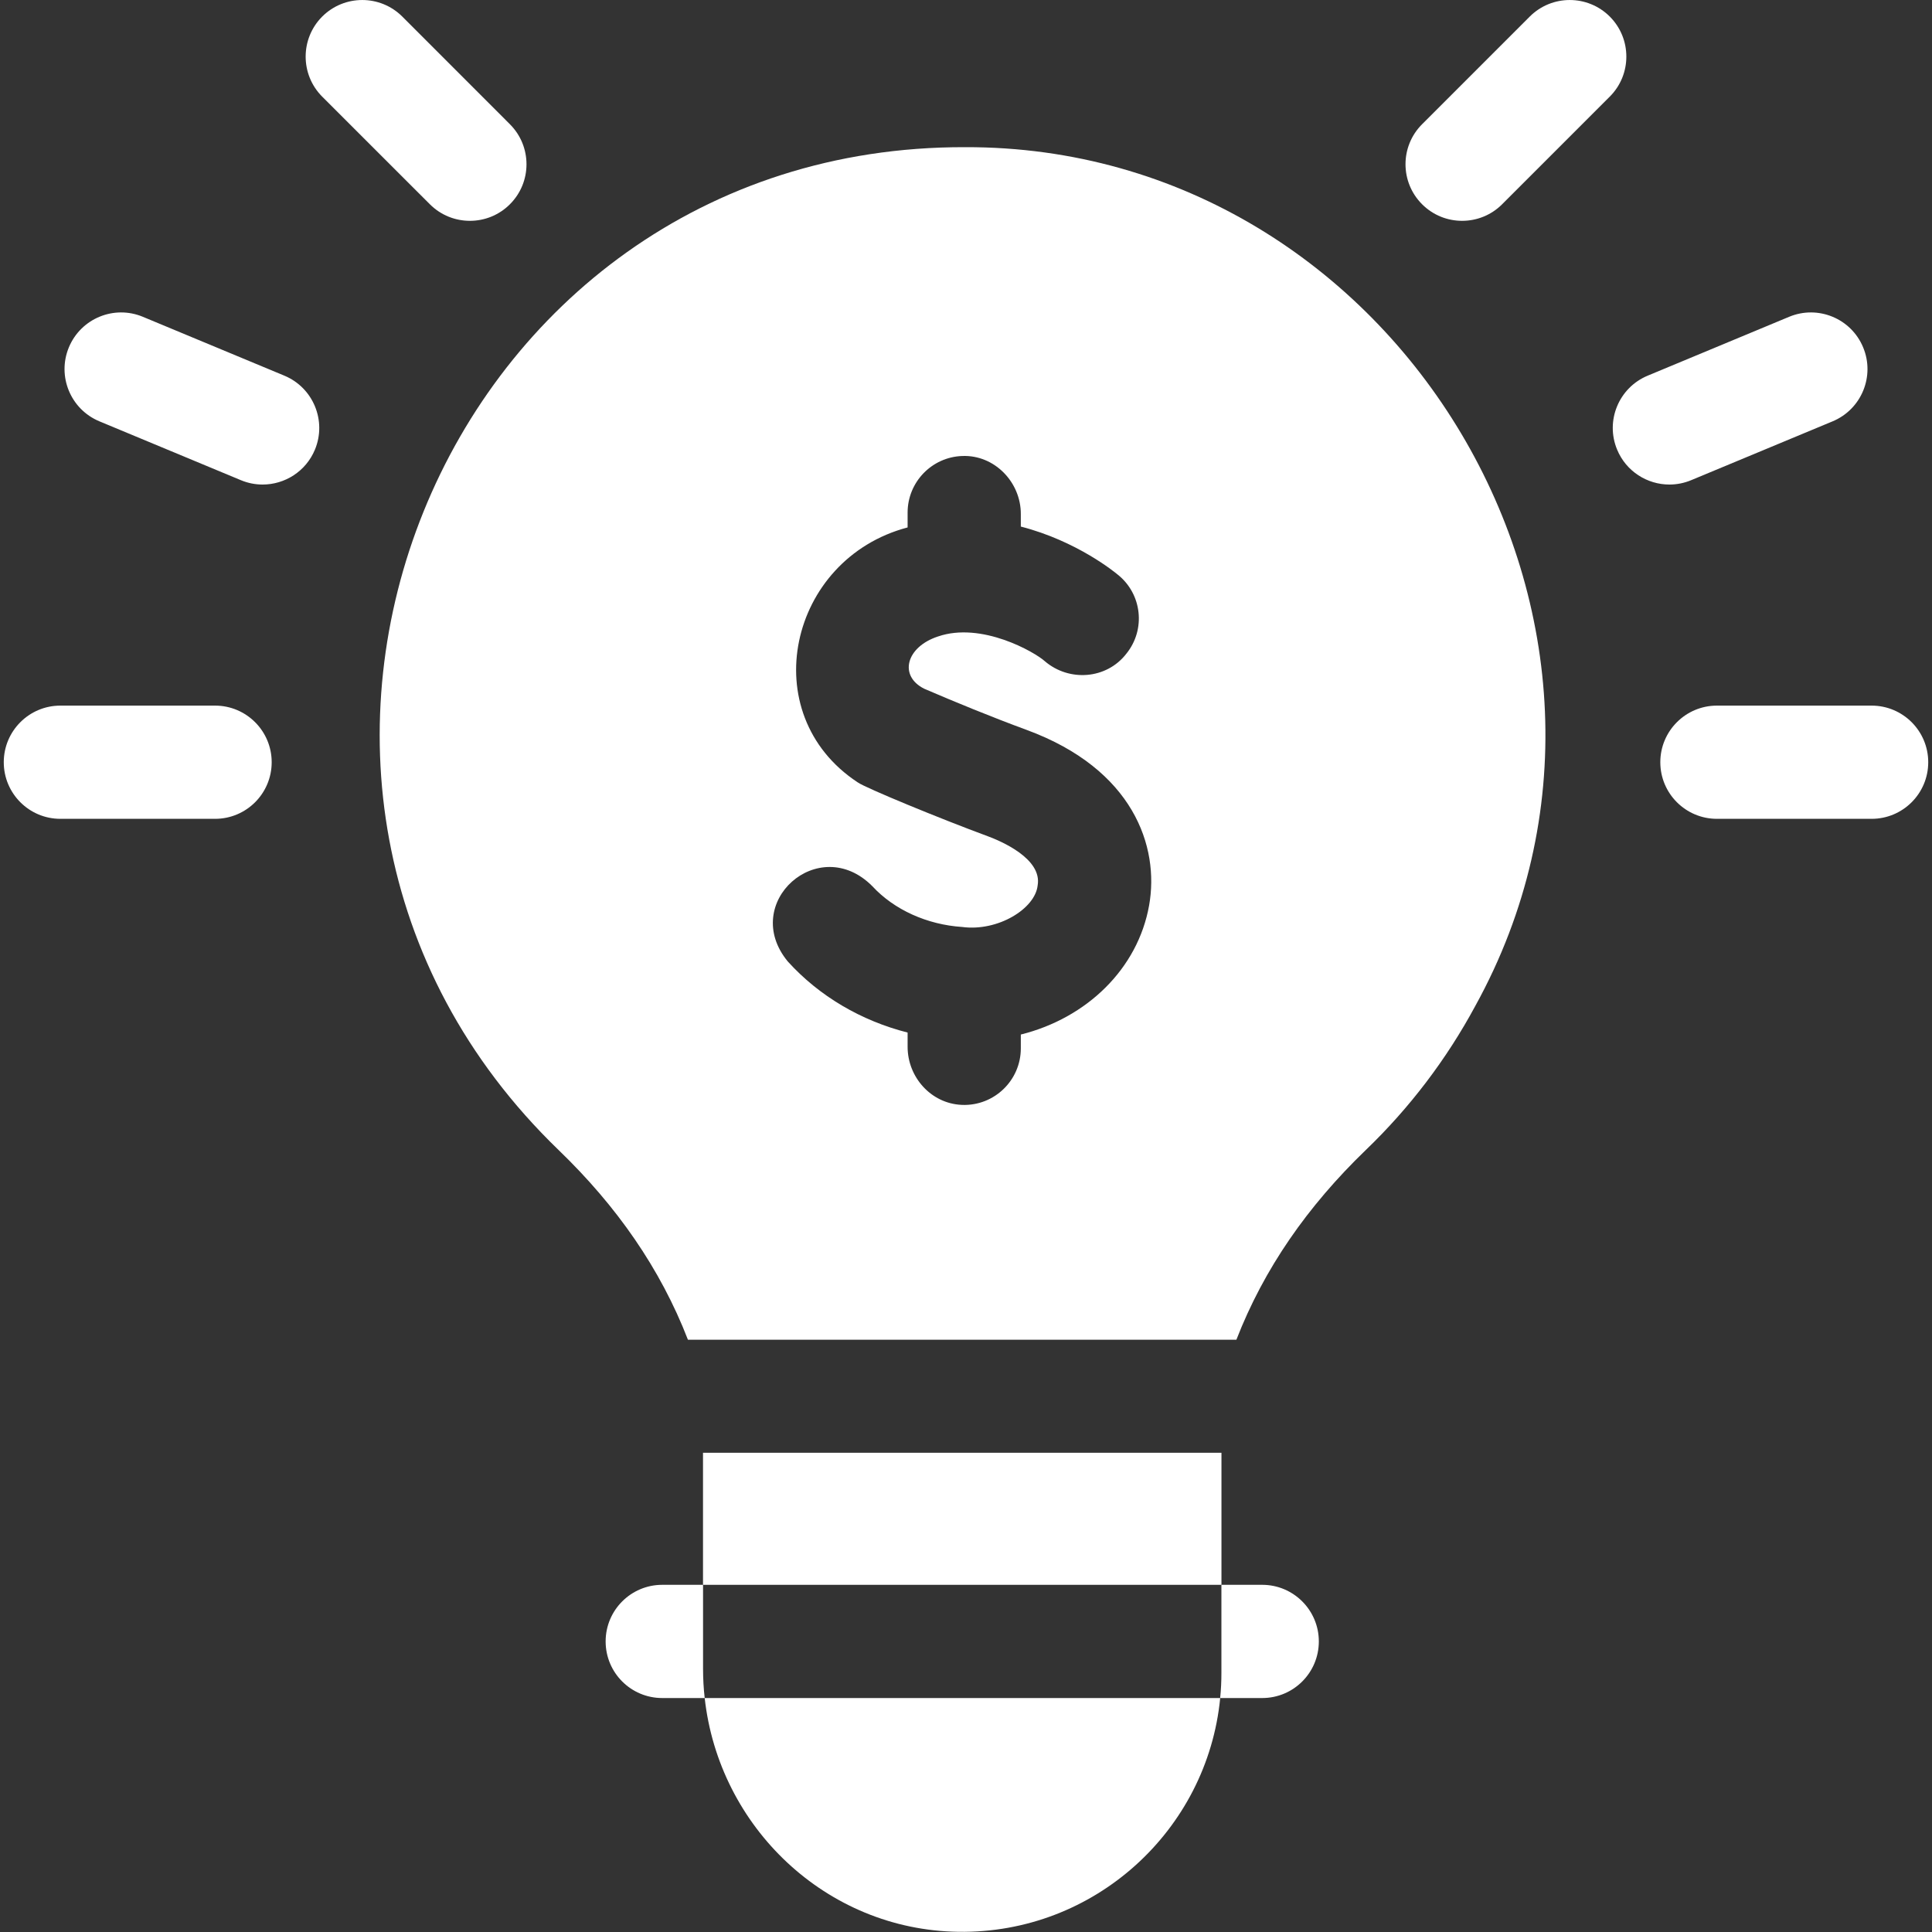 <?xml version="1.0" encoding="UTF-8"?>
<svg xmlns="http://www.w3.org/2000/svg" width="40" height="40" viewBox="0 0 40 40" fill="none">
  <rect x="0" y="0" width="40" height="40" fill="#333333" stroke="none"/>
  <g clip-path="url(#clip0_2178_2393)">
    <path d="M19.839 39.996C22.659 40.039 24.996 37.897 25.263 35.156H14.59C14.884 37.824 17.1 39.955 19.839 39.996Z" fill="white"></path>
    <path d="M14.555 30.078H25.289V32.812H14.555V30.078Z" fill="white"></path>
    <path d="M19.982 3.047C9.111 3.017 3.756 16.275 11.569 23.814C12.769 24.972 13.673 26.265 14.243 27.738H25.598C26.17 26.264 27.073 24.972 28.274 23.813C29.184 22.939 29.948 21.933 30.545 20.826C34.882 12.965 28.955 3.022 19.982 3.047ZM23.791 18.746C23.557 20.057 22.502 21.078 21.135 21.419V21.705C21.135 22.366 20.587 22.899 19.921 22.876C19.916 22.876 19.912 22.875 19.906 22.875C19.276 22.845 18.791 22.302 18.791 21.672V21.378C17.829 21.133 16.962 20.626 16.31 19.906C15.313 18.695 16.953 17.231 18.061 18.348C18.512 18.836 19.195 19.144 19.921 19.192C20.662 19.29 21.43 18.814 21.483 18.334C21.583 17.777 20.718 17.412 20.45 17.313C19.471 16.952 17.909 16.309 17.758 16.198C15.606 14.782 16.329 11.569 18.791 10.92V10.613C18.791 9.98 19.293 9.463 19.921 9.441C20.587 9.413 21.138 9.981 21.135 10.645V10.902C22.3 11.202 23.087 11.852 23.139 11.895C23.644 12.295 23.727 13.031 23.32 13.534C22.91 14.065 22.134 14.121 21.63 13.688C21.424 13.502 20.323 12.866 19.419 13.178C18.761 13.394 18.602 13.992 19.134 14.259C19.748 14.524 20.53 14.845 21.261 15.114C23.459 15.925 24.009 17.522 23.791 18.746Z" fill="white"></path>
    <path d="M38.75 14.609H35.547C34.9 14.609 34.375 15.134 34.375 15.781C34.375 16.428 34.9 16.953 35.547 16.953H38.75C39.397 16.953 39.922 16.428 39.922 15.781C39.922 15.134 39.397 14.609 38.75 14.609Z" fill="white"></path>
    <path d="M33.329 0.343C32.871 -0.114 32.129 -0.114 31.672 0.343L29.443 2.572C28.985 3.029 28.985 3.771 29.443 4.229C29.672 4.458 29.971 4.572 30.271 4.572C30.571 4.572 30.871 4.458 31.1 4.229L33.329 2C33.786 1.543 33.786 0.801 33.329 0.343Z" fill="white"></path>
    <path d="M35.013 9.942L37.943 8.723C38.54 8.474 38.823 7.788 38.574 7.191C38.326 6.593 37.64 6.31 37.042 6.559L34.113 7.778C33.515 8.027 33.232 8.713 33.481 9.31C33.668 9.76 34.104 10.032 34.563 10.032C34.713 10.032 34.866 10.003 35.013 9.942Z" fill="white"></path>
    <path d="M4.453 14.609H1.25C0.603 14.609 0.078 15.134 0.078 15.781C0.078 16.428 0.603 16.953 1.25 16.953H4.453C5.1 16.953 5.625 16.428 5.625 15.781C5.625 15.134 5.1 14.609 4.453 14.609Z" fill="white"></path>
    <path d="M9.729 4.572C10.028 4.572 10.329 4.458 10.557 4.229C11.015 3.772 11.015 3.03 10.557 2.572L8.329 0.343C7.871 -0.114 7.129 -0.114 6.671 0.343C6.214 0.801 6.214 1.543 6.671 2.001L8.9 4.229C9.129 4.458 9.429 4.572 9.729 4.572Z" fill="white"></path>
    <path d="M5.888 7.778L2.958 6.559C2.361 6.31 1.675 6.593 1.426 7.191C1.178 7.788 1.46 8.474 2.058 8.723L4.988 9.942C5.135 10.003 5.287 10.032 5.437 10.032C5.896 10.032 6.332 9.761 6.52 9.31C6.768 8.713 6.485 8.027 5.888 7.778Z" fill="white"></path>
    <path d="M14.556 32.812H13.711C13.063 32.812 12.539 33.337 12.539 33.984C12.539 34.632 13.063 35.156 13.711 35.156H14.59C14.567 34.956 14.556 34.754 14.556 34.548V32.812Z" fill="white"></path>
    <path d="M26.133 32.812H25.288V34.63C25.288 34.808 25.28 34.983 25.262 35.156H26.133C26.78 35.156 27.305 34.632 27.305 33.984C27.305 33.337 26.78 32.812 26.133 32.812Z" fill="white"></path>
  </g>
  <defs>
    <clipPath id="clip0_2178_2393">
      <rect width="40" height="40" fill="white"></rect>
    </clipPath>
  </defs>
</svg>
